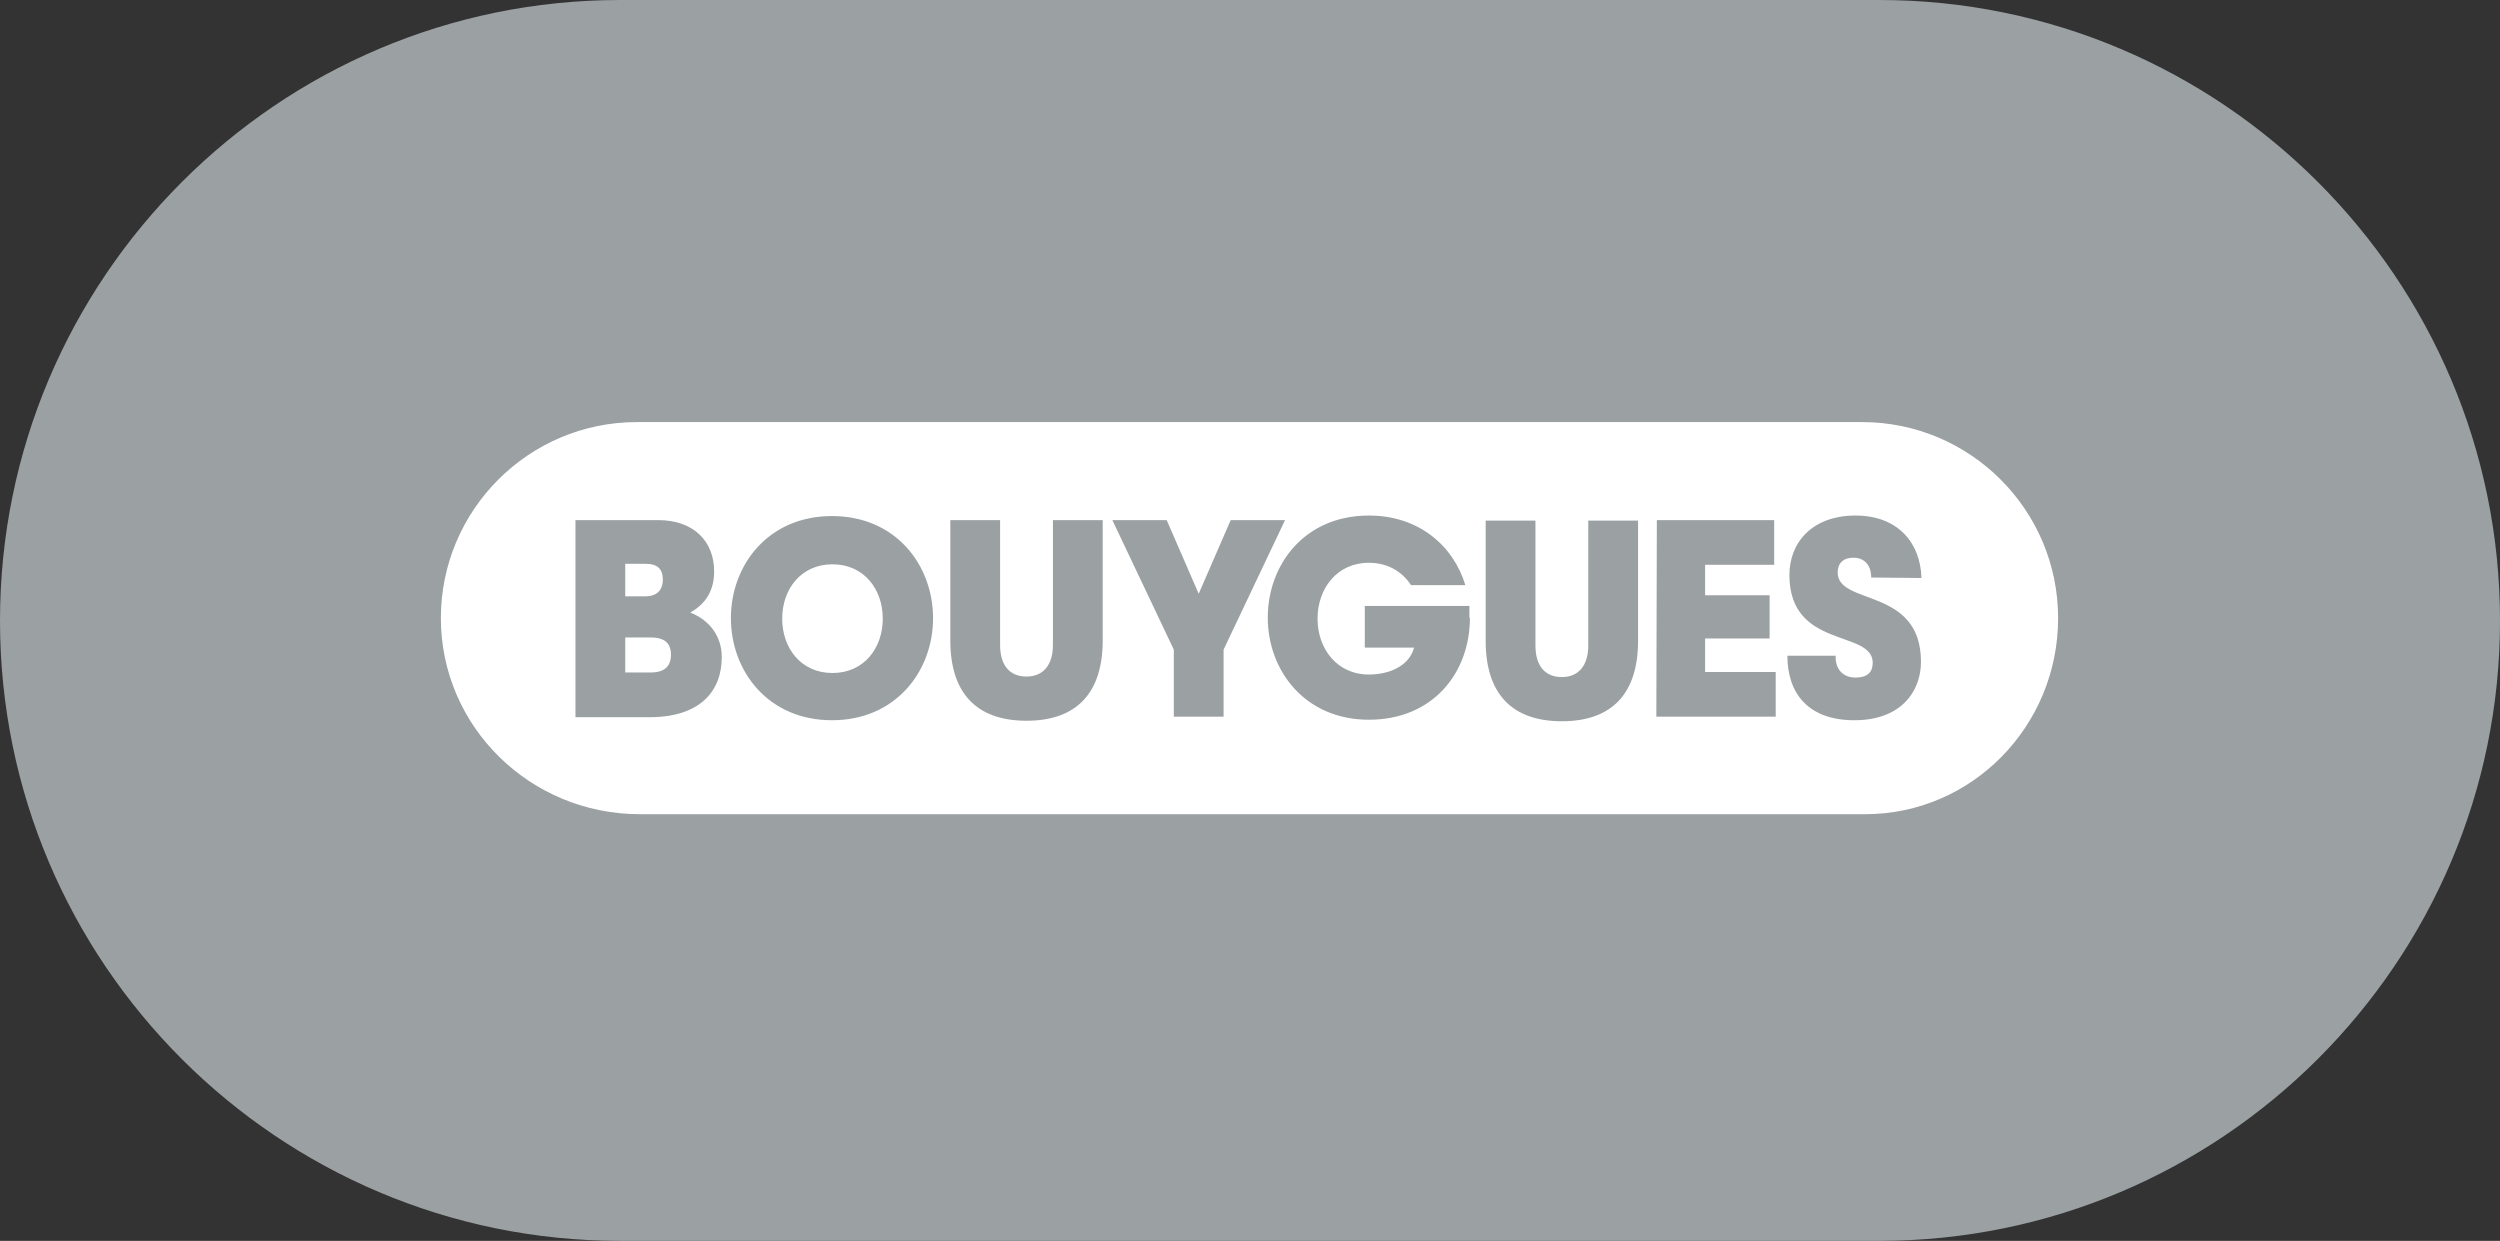 <?xml version="1.0" encoding="UTF-8"?>
<svg id="Grey" xmlns="http://www.w3.org/2000/svg" viewBox="0 0 49.22 24.43">
  <rect x="0" y="0" width="49.22" height="24.43" fill="#333333" stroke="none"/>
  <defs>
    <style>
      .cls-1 {
        fill: #9ba0a3;
      }

      .cls-2 {
        fill: #fff;
      }
    </style>
  </defs>
  <path class="cls-2" d="M12.6,16.13c-2.22,0-4.02-1.77-4.02-3.95s1.77-3.96,3.96-3.96h24.13c2.18,0,3.96,1.77,3.96,3.96s-1.75,3.95-3.9,3.95"/>
  <path class="cls-1" d="M12.21,24.33C5.53,24.33.09,18.89.09,12.22S5.53.1,12.21.1h24.79c6.68,0,12.12,5.43,12.12,12.12s-5.43,12.11-12.12,12.11M12.54,8.22c-2.18,0-3.96,1.77-3.96,3.96s1.8,3.95,4.02,3.95h24.13c2.15,0,3.89-1.77,3.89-3.95s-1.77-3.96-3.96-3.96"/>
  <path class="cls-1" d="M12.81,13.24h-.5v-.69h.5c.27,0,.4.11.4.34s-.13.35-.4.35M17.38,12.18c0,.58-.37,1.07-.99,1.07s-.99-.49-.99-1.07.37-1.07.99-1.07.99.49.99,1.07M12.31,11.1h.4c.23,0,.34.1.34.31s-.12.33-.34.33h-.4M30.75,14.2c.99,0,1.5-.55,1.5-1.58v-2.37h-.98v2.46c0,.39-.19.62-.52.62s-.52-.22-.52-.62v-2.46h-.98v2.37c0,1.03.51,1.58,1.5,1.58M25.3,10.24h-1.07l-.63,1.45-.63-1.45h-1.07l1.21,2.55v1.32h.98v-1.32M20.21,14.19c.99,0,1.5-.55,1.5-1.58v-2.37h-.98v2.46c0,.39-.19.62-.52.62s-.52-.22-.52-.62v-2.46h-.98v2.37c0,1.03.51,1.58,1.5,1.58M32.61,14.11h2.35v-.88h-1.39v-.66h1.27v-.85h-1.27v-.6h1.36v-.88h-2.31M14.21,12.93c0-.37-.21-.71-.62-.87.32-.18.47-.45.47-.81,0-.6-.41-1.01-1.1-1.01h-1.63v3.88h1.46c.99,0,1.42-.51,1.42-1.18M28.93,12.17v-.24h-2.06v.82h.97c-.09.35-.47.53-.89.53-.63,0-1.01-.51-1.01-1.1s.38-1.1,1.01-1.1c.38,0,.66.18.83.44h1.07c-.23-.76-.9-1.37-1.9-1.37-1.27,0-1.99.97-1.99,2.01s.73,2.01,1.99,2.01,1.99-.92,1.99-2.01M37.83,11.38c-.02-.69-.46-1.23-1.3-1.23s-1.3.52-1.3,1.17c0,1.47,1.64,1.07,1.64,1.73,0,.18-.1.29-.34.29s-.4-.16-.39-.43h-.95c0,.73.4,1.27,1.32,1.27s1.31-.57,1.31-1.15c0-1.48-1.64-1.1-1.64-1.76,0-.18.11-.29.31-.29s.35.13.35.39M14.39,12.17c0,1.04.73,2.01,1.99,2.01s1.99-.97,1.99-2.01-.73-2.01-1.99-2.01-1.99.97-1.99,2.01M36.66,8.31c2.13,0,3.86,1.73,3.86,3.86s-1.7,3.86-3.8,3.86H12.6c-2.17,0-3.92-1.73-3.92-3.86s1.73-3.86,3.86-3.86M40.73,12.17c0-2.24-1.82-4.06-4.06-4.06H12.54c-2.24,0-4.06,1.82-4.06,4.06s1.85,4.05,4.12,4.05h24.13c2.2,0,3.99-1.82,3.99-4.05M37,.2c6.63,0,12.02,5.39,12.02,12.02s-5.39,12.01-12.02,12.01H12.21C5.58,24.23.19,18.84.19,12.22S5.58.2,12.21.2M49.22,12.22c0-6.73-5.48-12.22-12.22-12.22H12.21C5.48,0,0,5.48,0,12.22s5.48,12.21,12.21,12.21h24.79c6.73,0,12.22-5.48,12.22-12.21"/>
</svg>